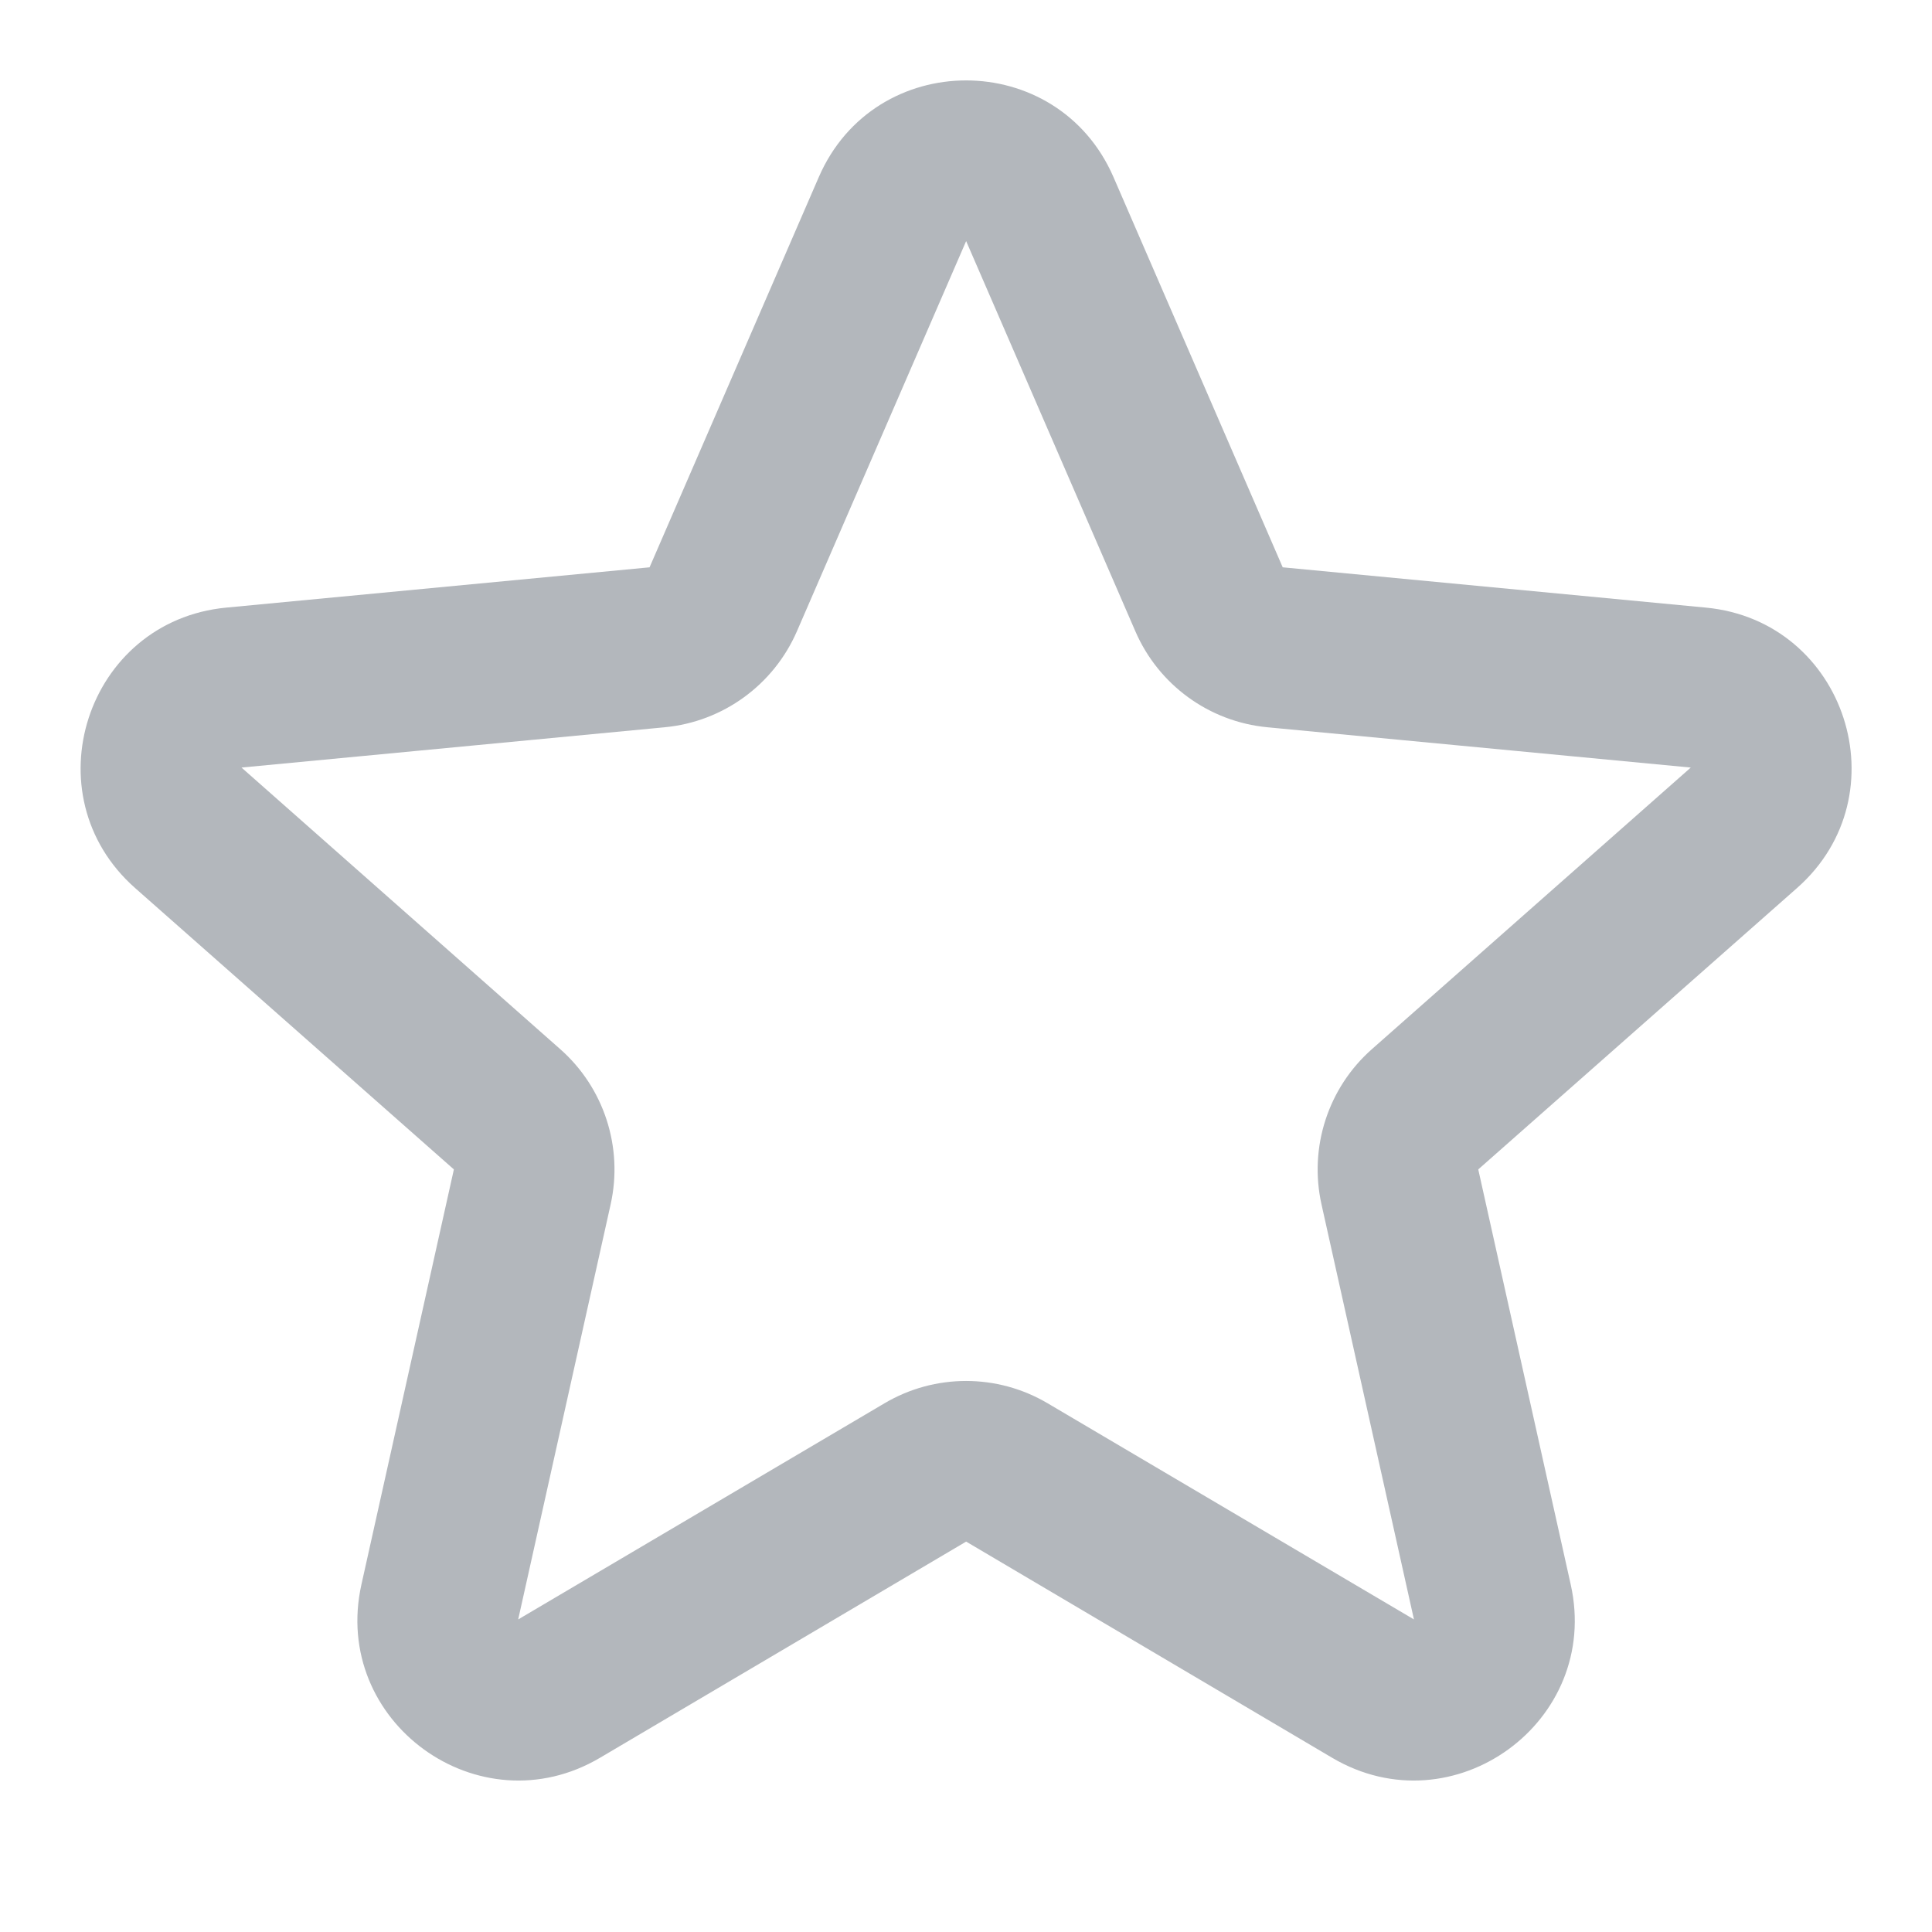 <svg width="14" height="14" viewBox="0 0 14 14" fill="none" xmlns="http://www.w3.org/2000/svg">
<g id="Star/outline">
<path id="Star (Stroke)" fill-rule="evenodd" clip-rule="evenodd" d="M5.933 1.284C6.338 0.349 7.663 0.349 8.069 1.284L9.295 4.111L12.362 4.403C13.376 4.5 13.786 5.761 13.022 6.435L10.712 8.474L11.382 11.482C11.604 12.476 10.531 13.255 9.654 12.738L7.001 11.171L4.347 12.738C3.47 13.255 2.398 12.476 2.619 11.482L3.289 8.474L0.979 6.435C0.216 5.761 0.625 4.5 1.639 4.403L4.707 4.111L5.933 1.284ZM8.227 4.574L7.001 1.747L5.775 4.574C5.606 4.963 5.239 5.23 4.817 5.27L1.75 5.562L4.059 7.602C4.377 7.882 4.517 8.314 4.425 8.727L3.755 11.735L6.409 10.169C6.774 9.953 7.227 9.953 7.592 10.169L10.246 11.735L9.576 8.727C9.484 8.314 9.624 7.882 9.942 7.602L12.252 5.562L9.184 5.27C8.762 5.23 8.395 4.963 8.227 4.574Z" fill="#B3B7BC"/>
</g>
</svg>
